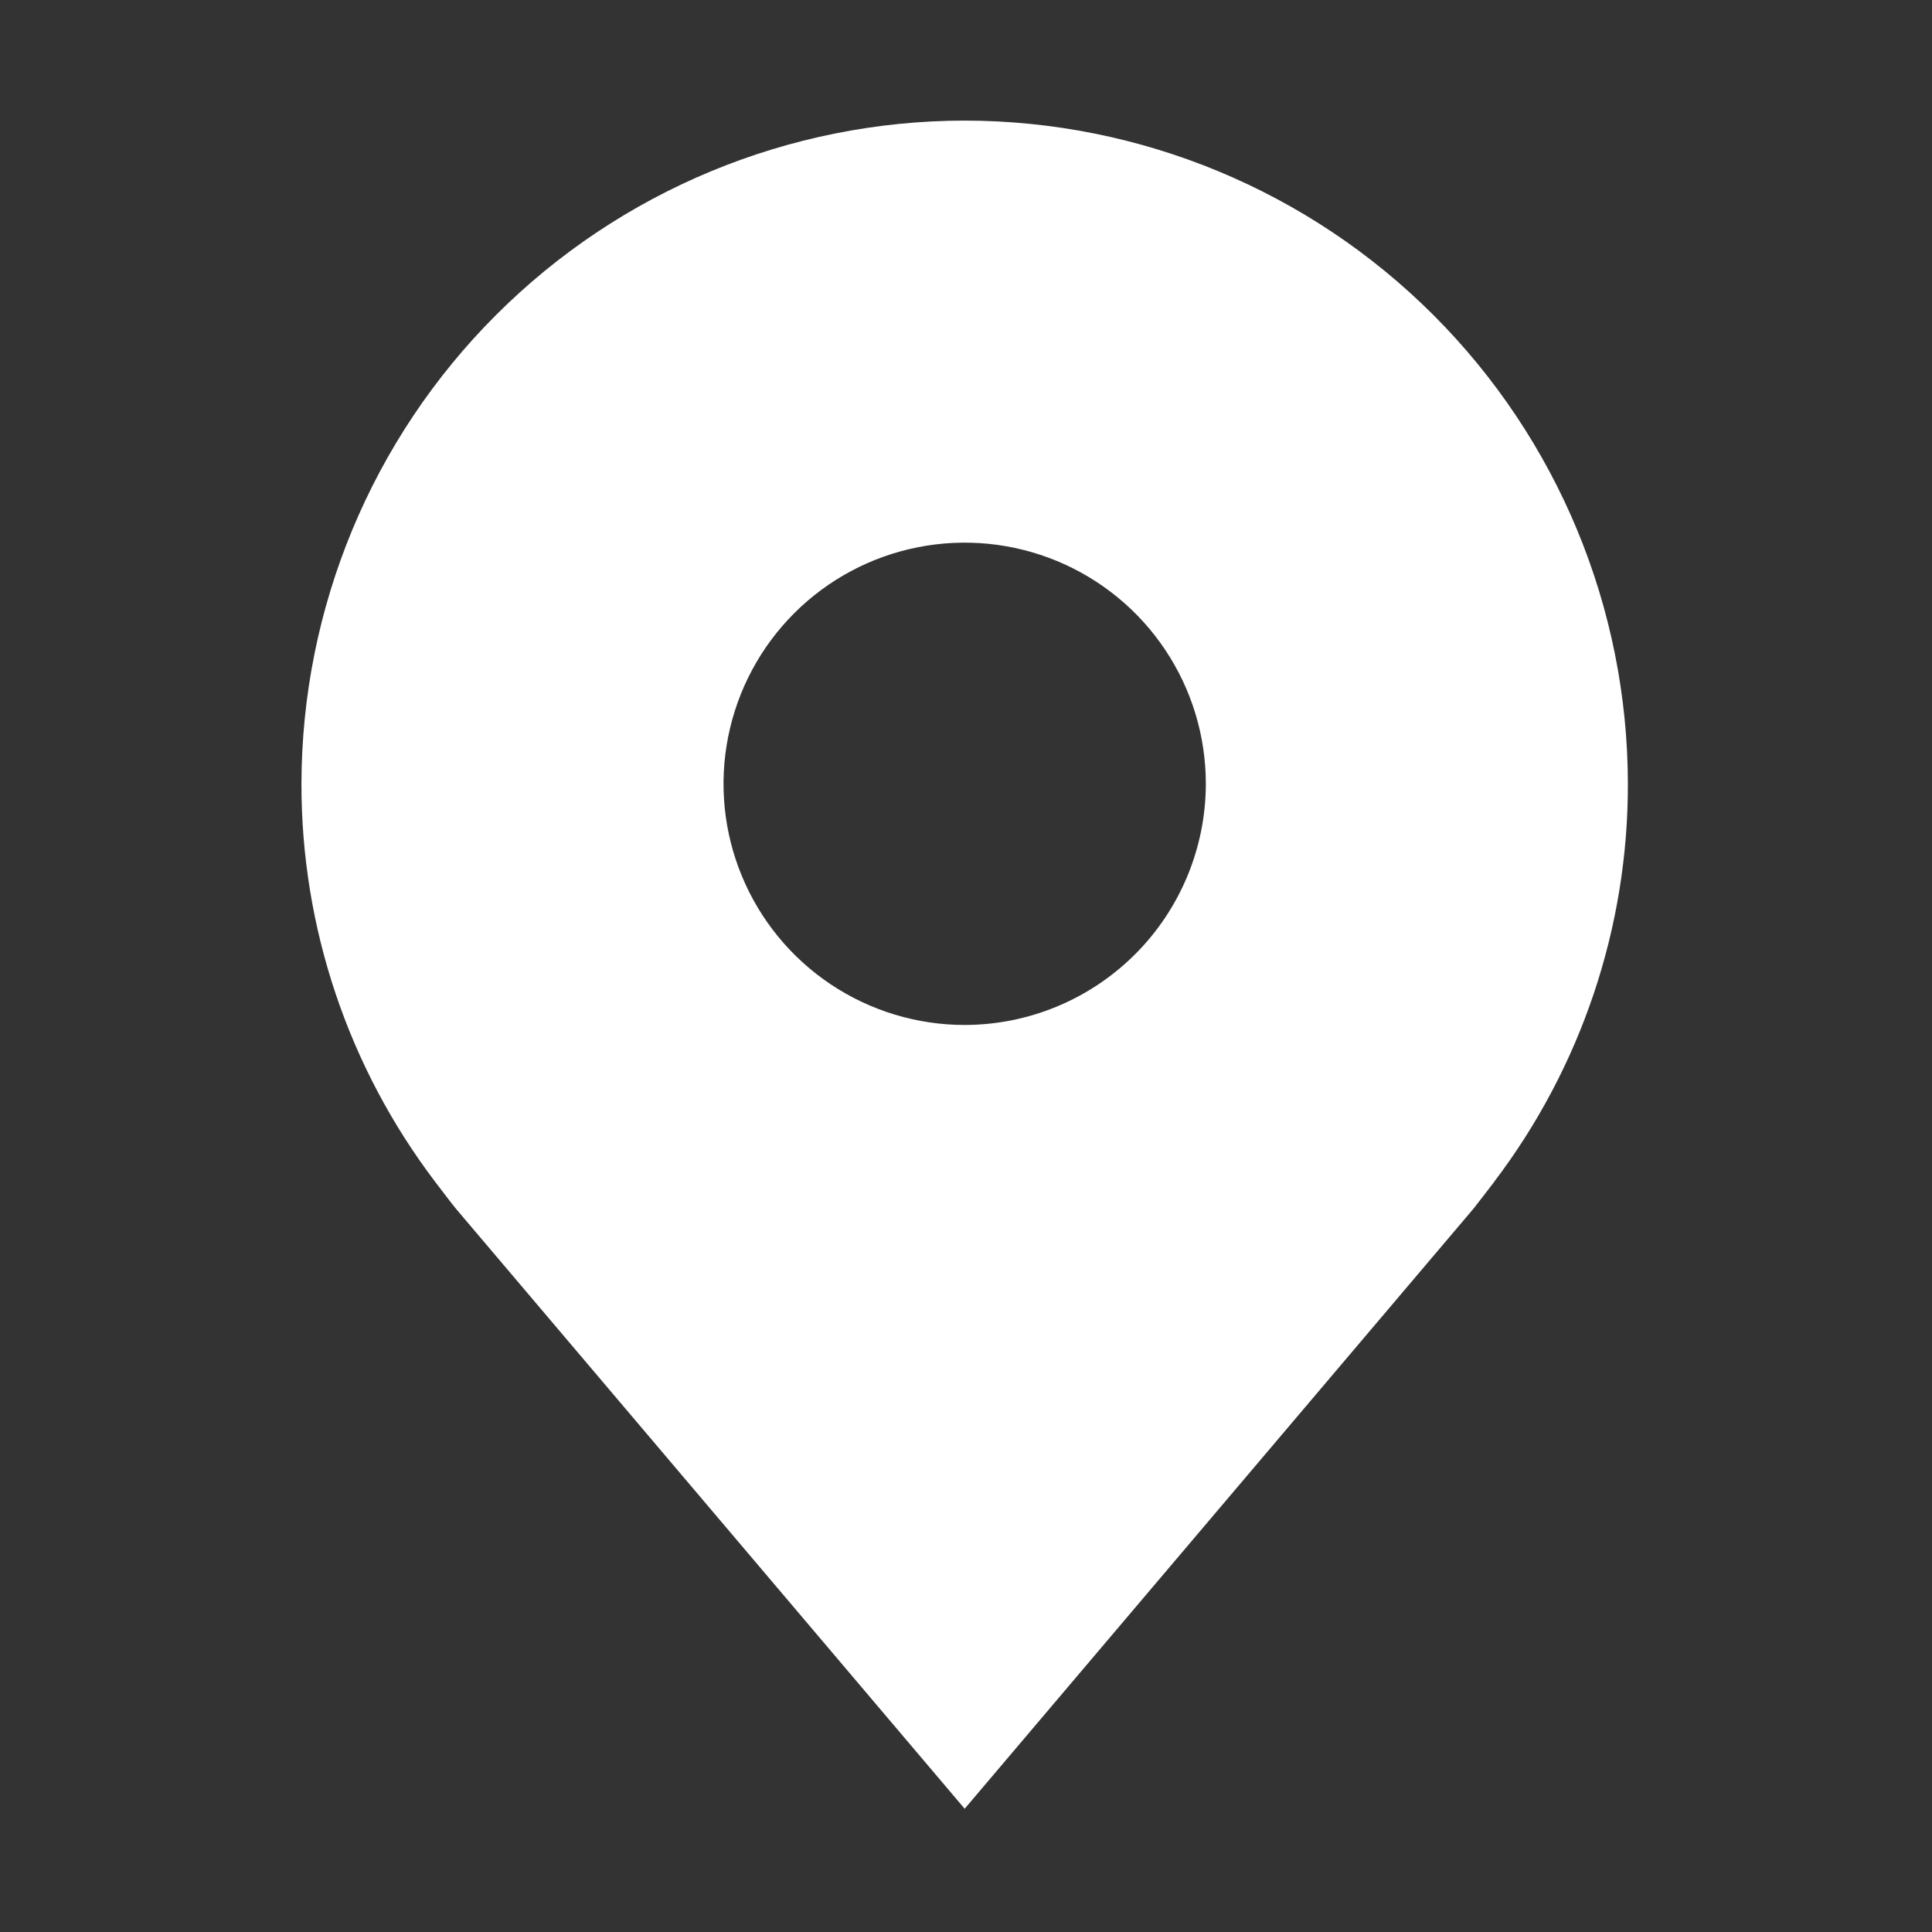 <svg width="29" height="29" viewBox="0 0 29 29" fill="none" xmlns="http://www.w3.org/2000/svg">
<rect x="0" y="0" width="29" height="29" fill="#333333" stroke="none"/>
<path d="M14.48 1.81C11.841 1.813 9.311 2.863 7.445 4.729C5.578 6.595 4.529 9.126 4.525 11.765C4.522 13.922 5.227 16.02 6.531 17.738C6.531 17.738 6.802 18.096 6.847 18.147L14.48 27.15L22.118 18.142C22.157 18.095 22.43 17.738 22.43 17.738L22.431 17.735C23.734 16.018 24.439 13.921 24.435 11.765C24.432 9.126 23.383 6.595 21.516 4.729C19.65 2.863 17.12 1.813 14.48 1.81ZM14.48 15.385C13.764 15.385 13.065 15.173 12.469 14.775C11.874 14.377 11.41 13.812 11.136 13.15C10.862 12.489 10.79 11.761 10.93 11.059C11.07 10.357 11.414 9.712 11.921 9.205C12.427 8.699 13.072 8.354 13.774 8.215C14.476 8.075 15.204 8.147 15.866 8.421C16.527 8.695 17.093 9.159 17.49 9.754C17.888 10.349 18.1 11.049 18.1 11.765C18.099 12.725 17.717 13.645 17.039 14.323C16.36 15.002 15.44 15.384 14.48 15.385Z" fill="white"/>
</svg>
